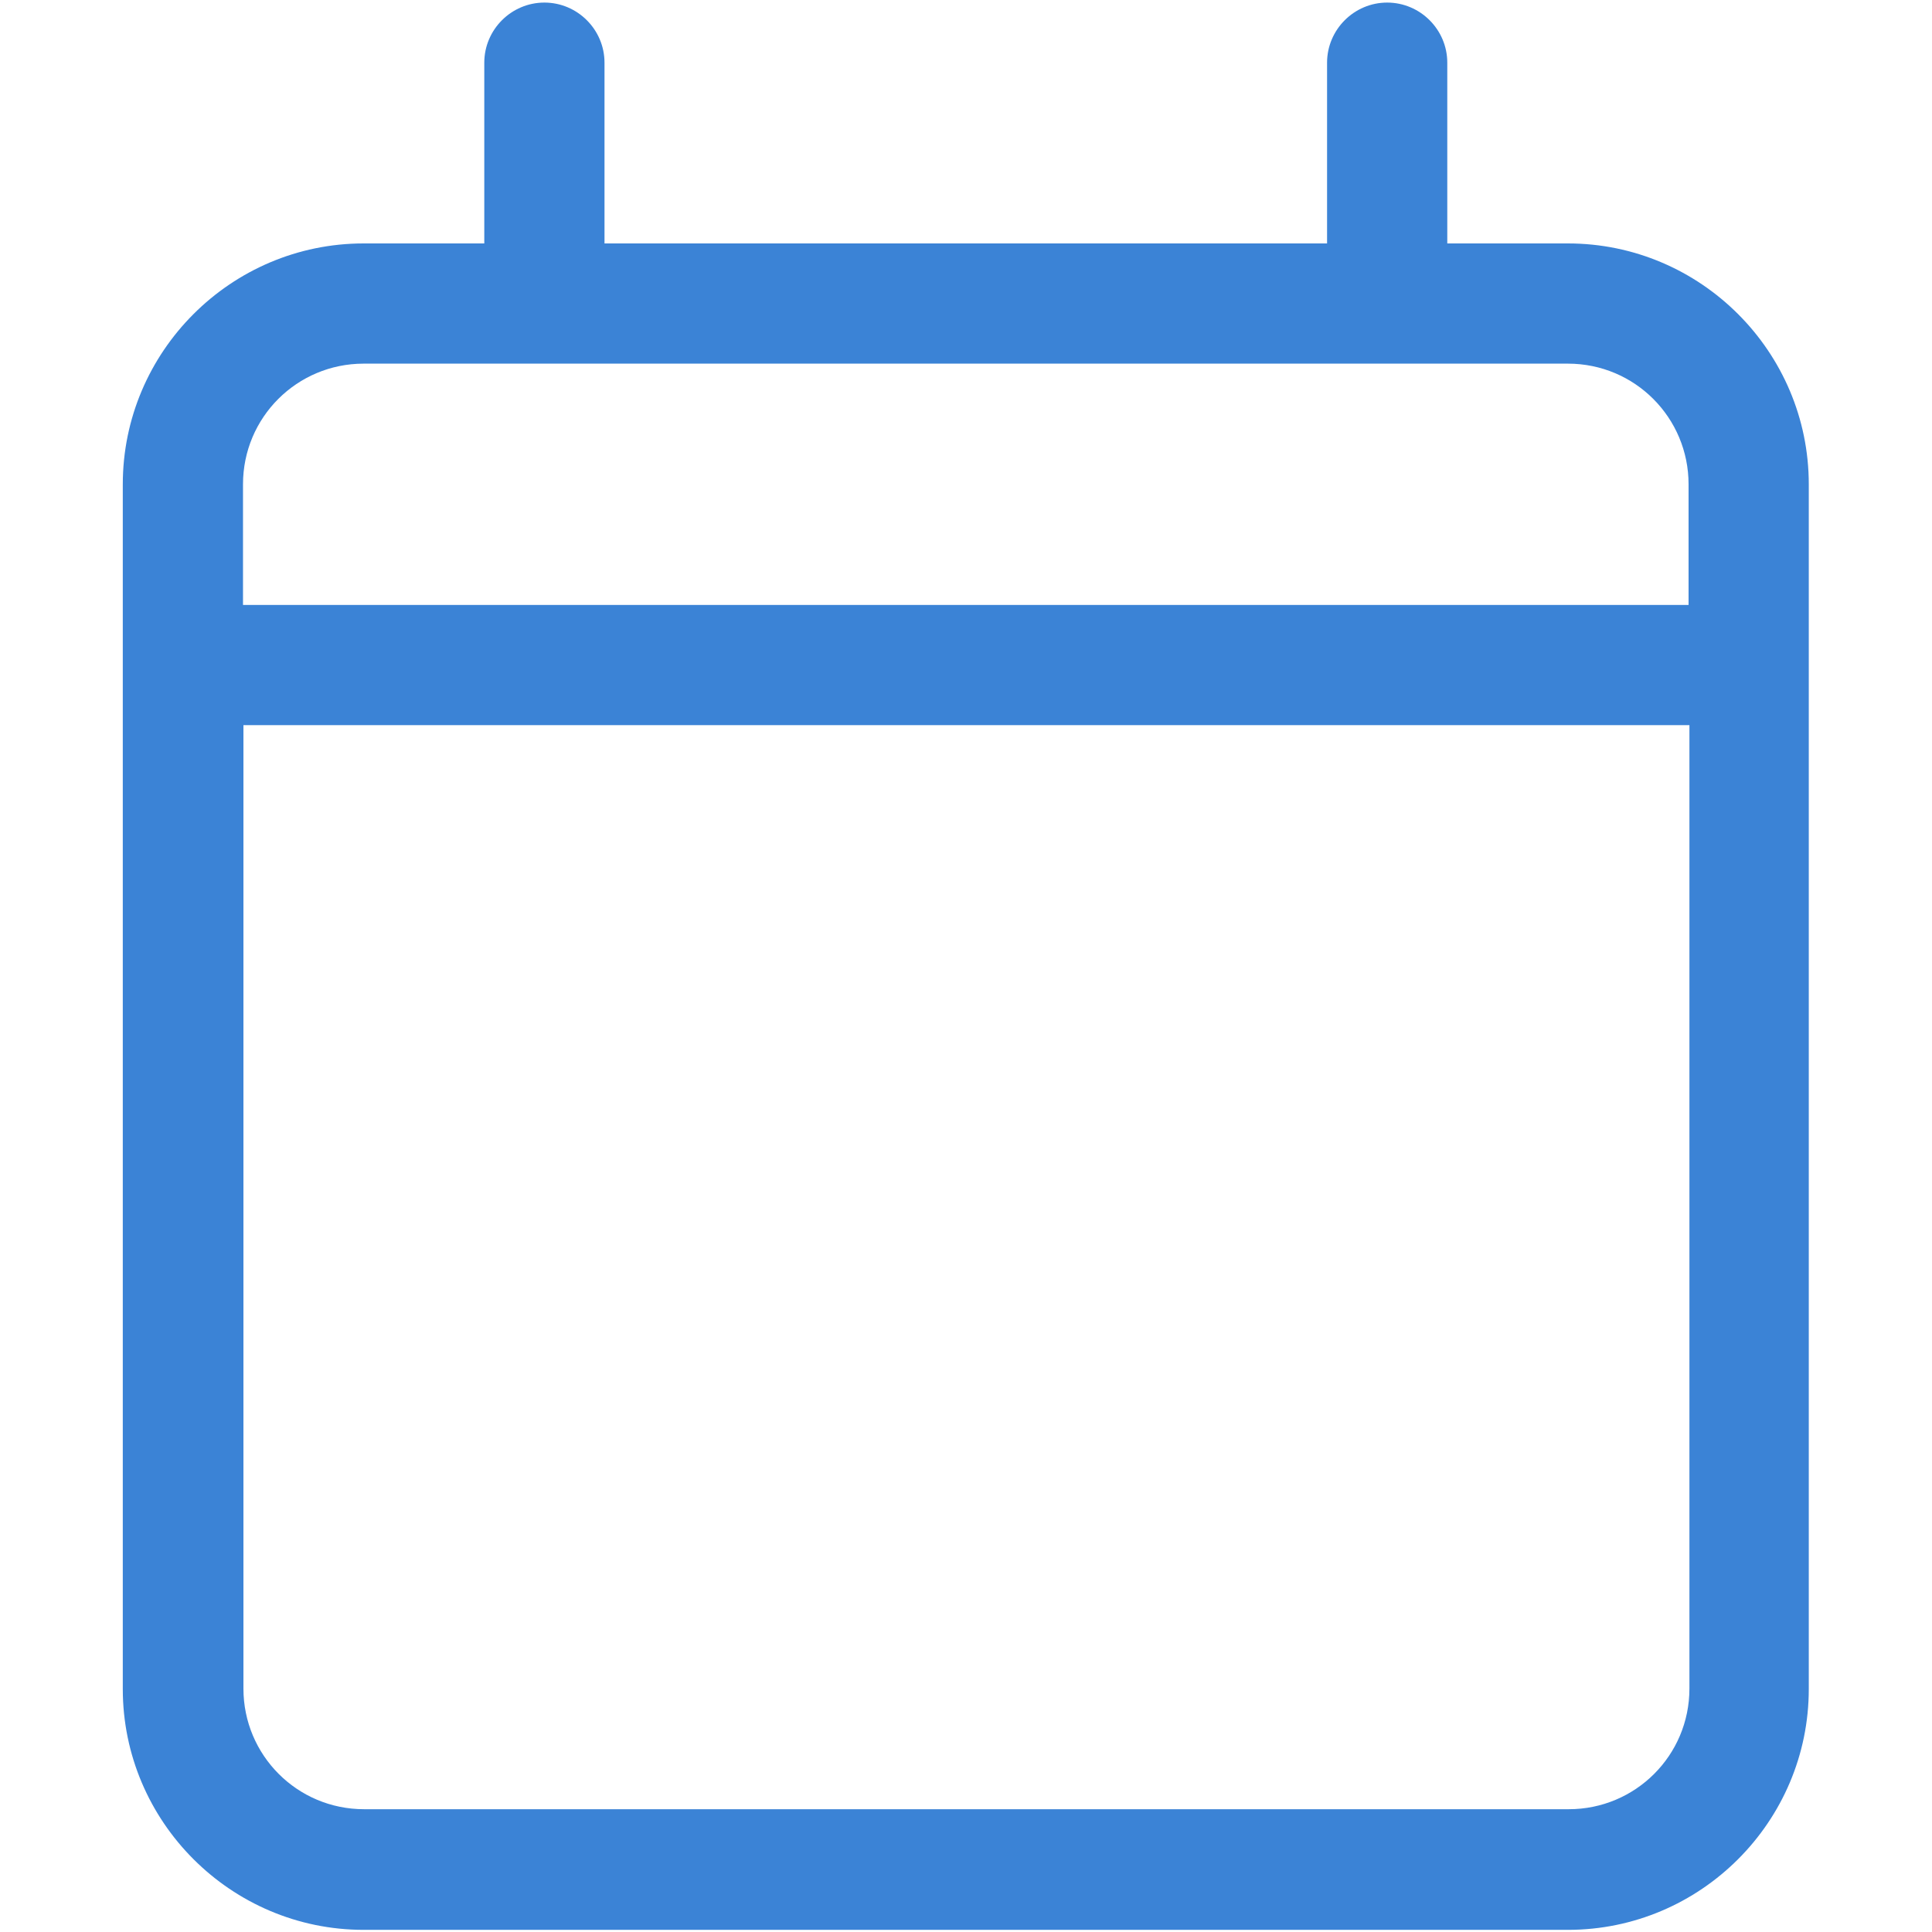 <?xml version="1.0" encoding="UTF-8"?><svg id="Layer_1" xmlns="http://www.w3.org/2000/svg" viewBox="0 0 45 45"><path d="m12.68.06c.77,0,1.4.63,1.4,1.4v4.21h16.83V1.46c0-.77.63-1.4,1.4-1.4s1.4.63,1.4,1.4v4.21h2.81c3.09,0,5.61,2.52,5.61,5.61v28.06c0,3.09-2.52,5.61-5.61,5.61H8.47c-3.09,0-5.61-2.52-5.61-5.61V11.28c0-3.09,2.52-5.61,5.61-5.61h2.81V1.46c0-.77.63-1.4,1.4-1.4Zm26.65,16.83H5.67v22.44c0,1.55,1.25,2.81,2.81,2.81h28.06c1.55,0,2.81-1.25,2.81-2.81v-22.44Zm-2.81-8.42H8.47c-1.55,0-2.81,1.25-2.81,2.81v2.81h33.67v-2.81c0-1.55-1.25-2.81-2.81-2.81Z" style="fill:#3b83d6; stroke-width:0px;"/></svg>